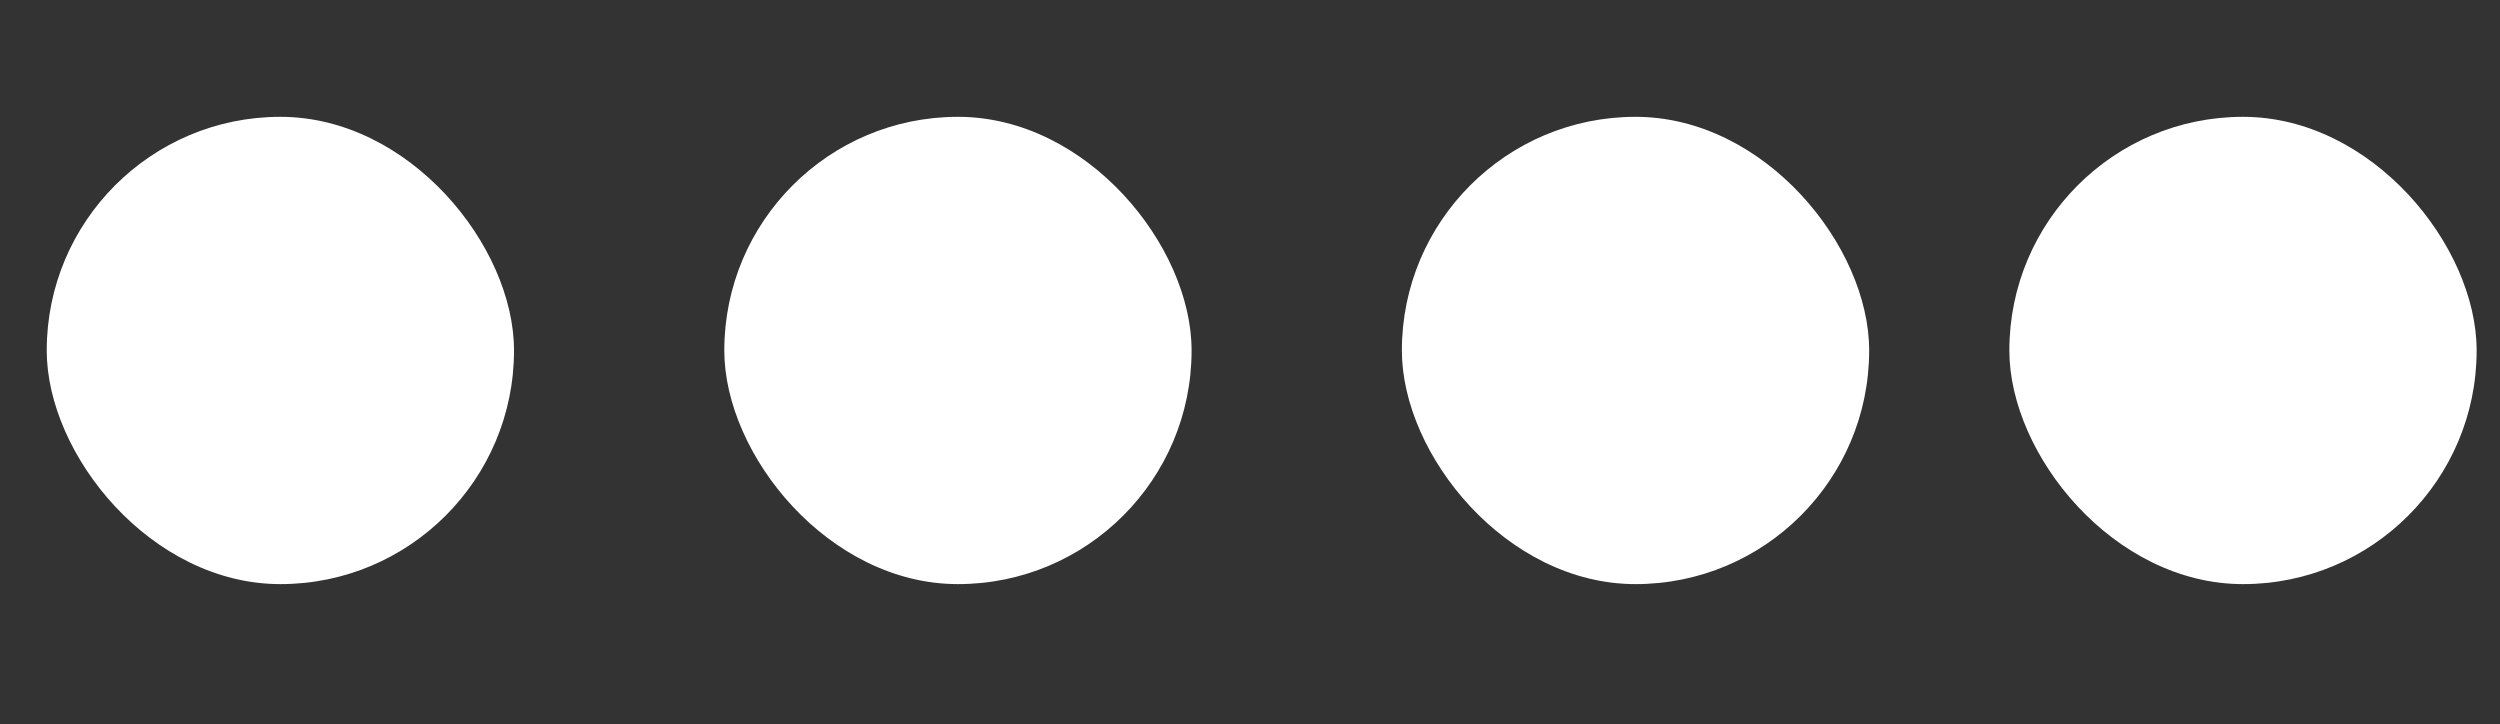 <?xml version="1.0" encoding="UTF-8"?> <svg xmlns="http://www.w3.org/2000/svg" width="107" height="31" viewBox="0 0 107 31" fill="none"><rect x="0" y="0" width="107" height="31" fill="#333333" stroke="none"/><rect x="2" y="5" width="20" height="20" rx="10" fill="white"></rect><rect x="86" y="5" width="20" height="20" rx="10" fill="white"></rect><rect x="60" y="5" width="20" height="20" rx="10" fill="white"></rect><rect x="31" y="5" width="20" height="20" rx="10" fill="white"></rect></svg> 